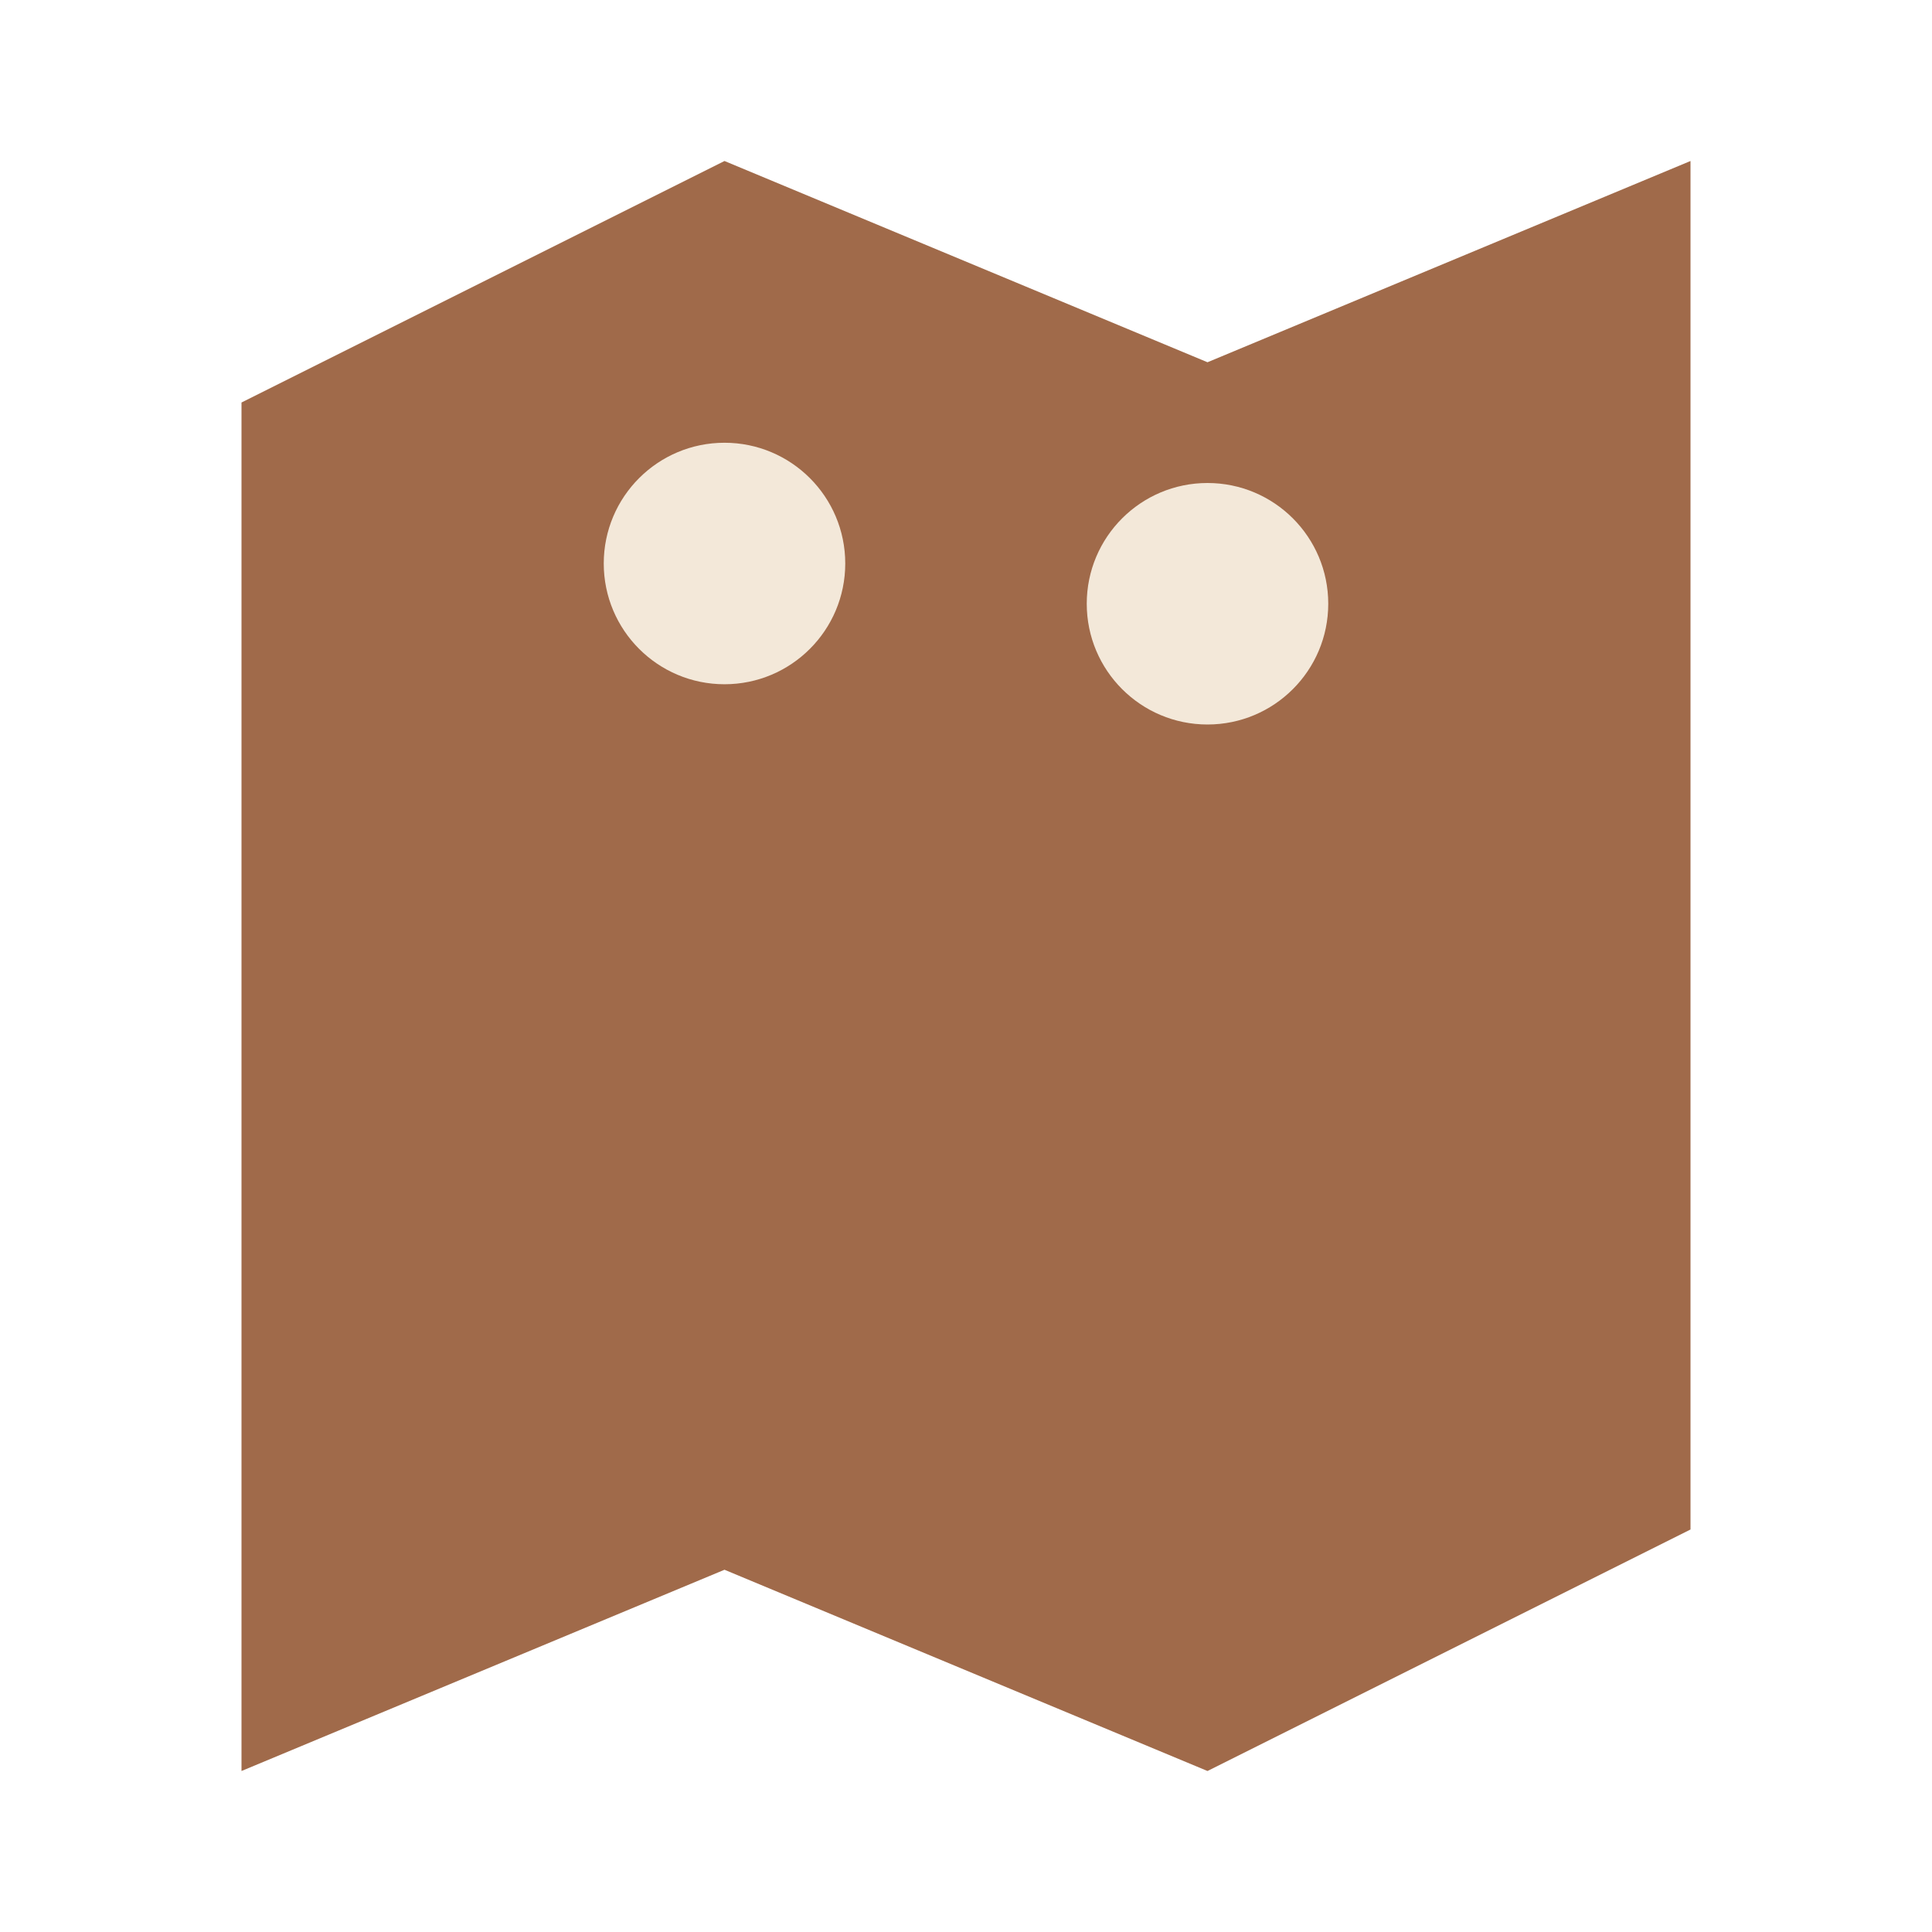 <?xml version="1.0" encoding="UTF-8"?>
<svg xmlns="http://www.w3.org/2000/svg" width="24" height="24" viewBox="0 0 24 24"><polygon points="3,5 9,2 15,4.5 21,2 21,19 15,22 9,19.5 3,22" fill="#A06A4A"/><circle cx="9" cy="7" r="1.5" fill="#F3E8D9"/><circle cx="15" cy="7.5" r="1.5" fill="#F3E8D9"/></svg>